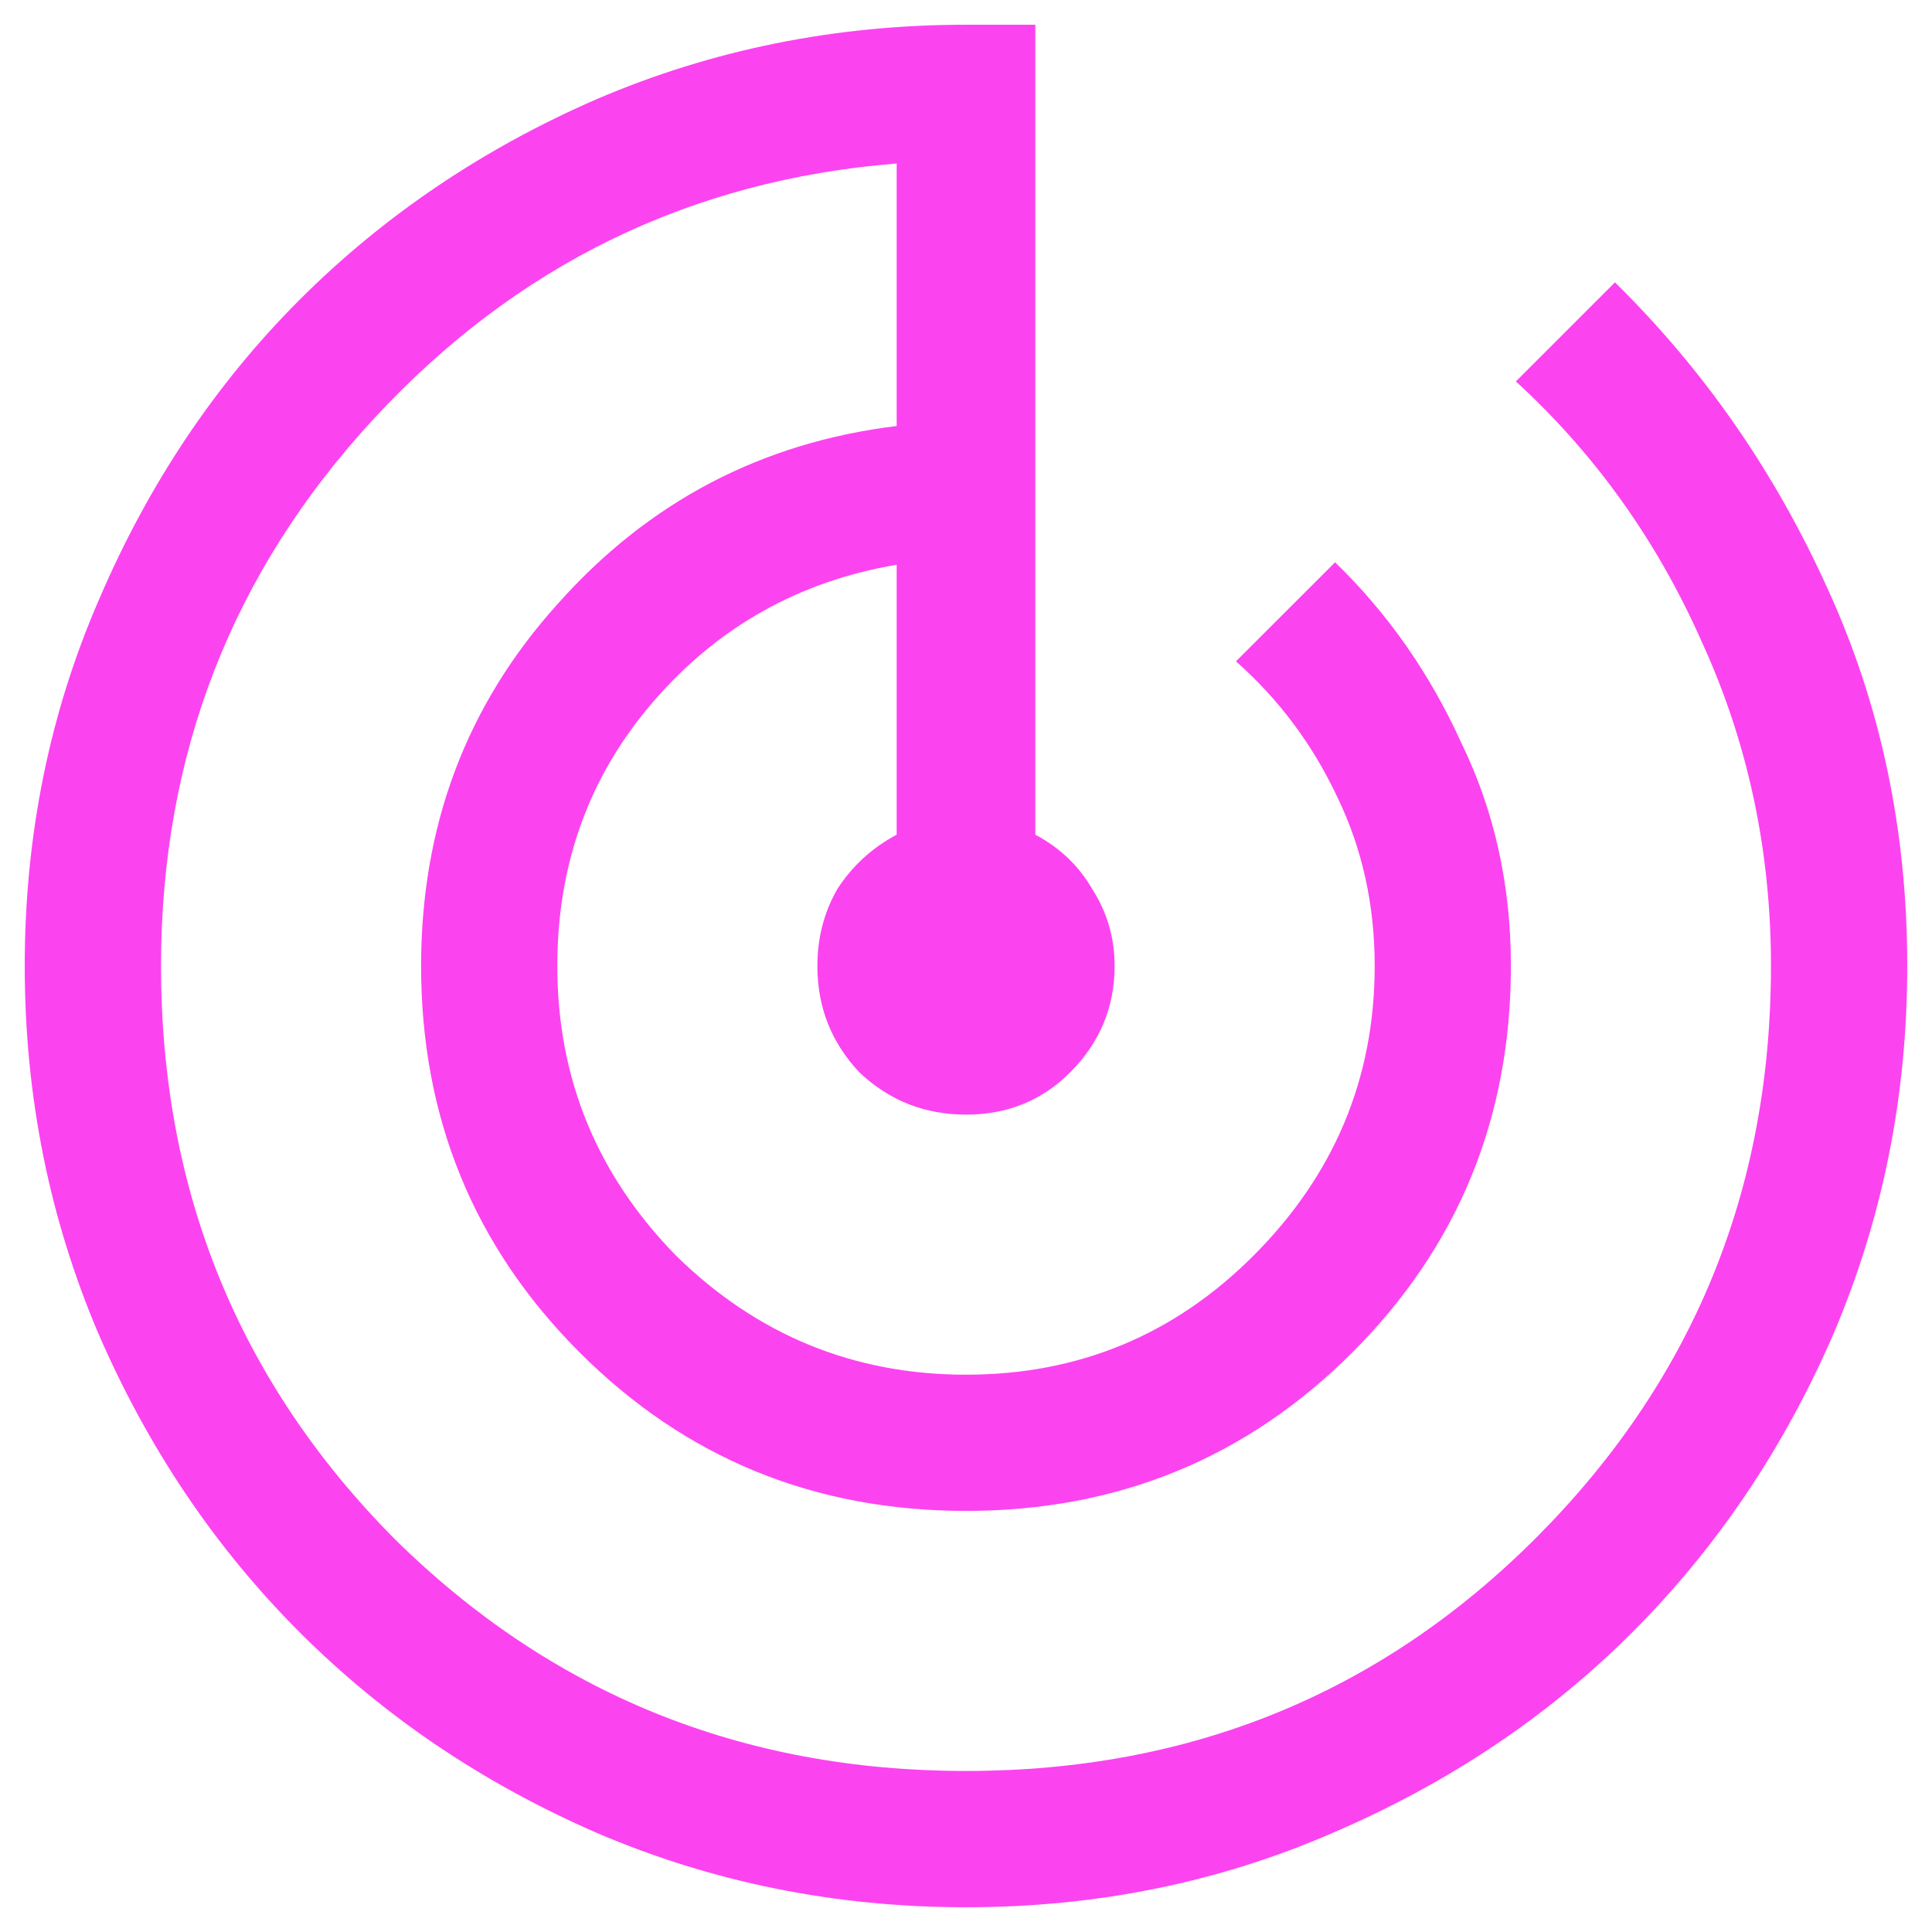 <svg width="26" height="26" viewBox="0 0 26 26" fill="none" xmlns="http://www.w3.org/2000/svg">
<path d="M13 25.667C11.244 25.667 9.589 25.333 8.033 24.667C6.5 24 5.167 23.1 4.033 21.967C2.9 20.833 2 19.5 1.333 17.967C0.667 16.411 0.333 14.756 0.333 13C0.333 11.244 0.667 9.6 1.333 8.067C2 6.511 2.9 5.167 4.033 4.033C5.167 2.9 6.5 2 8.033 1.333C9.589 0.667 11.244 0.333 13 0.333H13.933V11.233C14.267 11.411 14.522 11.656 14.7 11.967C14.9 12.278 15 12.622 15 13C15 13.556 14.8 14.033 14.4 14.433C14.022 14.811 13.556 15 13 15C12.444 15 11.967 14.811 11.567 14.433C11.189 14.033 11 13.556 11 13C11 12.622 11.089 12.278 11.267 11.967C11.467 11.656 11.733 11.411 12.067 11.233V7.6C10.756 7.822 9.667 8.433 8.8 9.433C7.933 10.433 7.5 11.622 7.5 13C7.5 14.511 8.033 15.811 9.1 16.9C10.189 17.967 11.489 18.5 13 18.5C14.511 18.5 15.8 17.967 16.867 16.9C17.956 15.811 18.5 14.511 18.5 13C18.5 12.178 18.333 11.422 18 10.733C17.667 10.022 17.211 9.411 16.633 8.9L17.967 7.567C18.678 8.256 19.244 9.067 19.667 10C20.111 10.911 20.333 11.911 20.333 13C20.333 15.044 19.622 16.778 18.2 18.2C16.778 19.622 15.044 20.333 13 20.333C10.956 20.333 9.222 19.622 7.8 18.2C6.378 16.778 5.667 15.044 5.667 13C5.667 11.111 6.278 9.489 7.5 8.133C8.722 6.756 10.244 5.956 12.067 5.733V2.2C9.289 2.422 6.944 3.567 5.033 5.633C3.122 7.7 2.167 10.156 2.167 13C2.167 16.022 3.211 18.589 5.3 20.7C7.411 22.789 9.978 23.833 13 23.833C16.022 23.833 18.578 22.789 20.667 20.7C22.778 18.589 23.833 16.022 23.833 13C23.833 11.444 23.522 9.989 22.9 8.633C22.3 7.278 21.467 6.111 20.4 5.133L21.733 3.8C22.933 4.978 23.889 6.356 24.6 7.933C25.311 9.489 25.667 11.178 25.667 13C25.667 14.756 25.333 16.411 24.667 17.967C24 19.5 23.1 20.833 21.967 21.967C20.833 23.1 19.489 24 17.933 24.667C16.4 25.333 14.756 25.667 13 25.667Z" fill="#FC43F0"/>
</svg>
